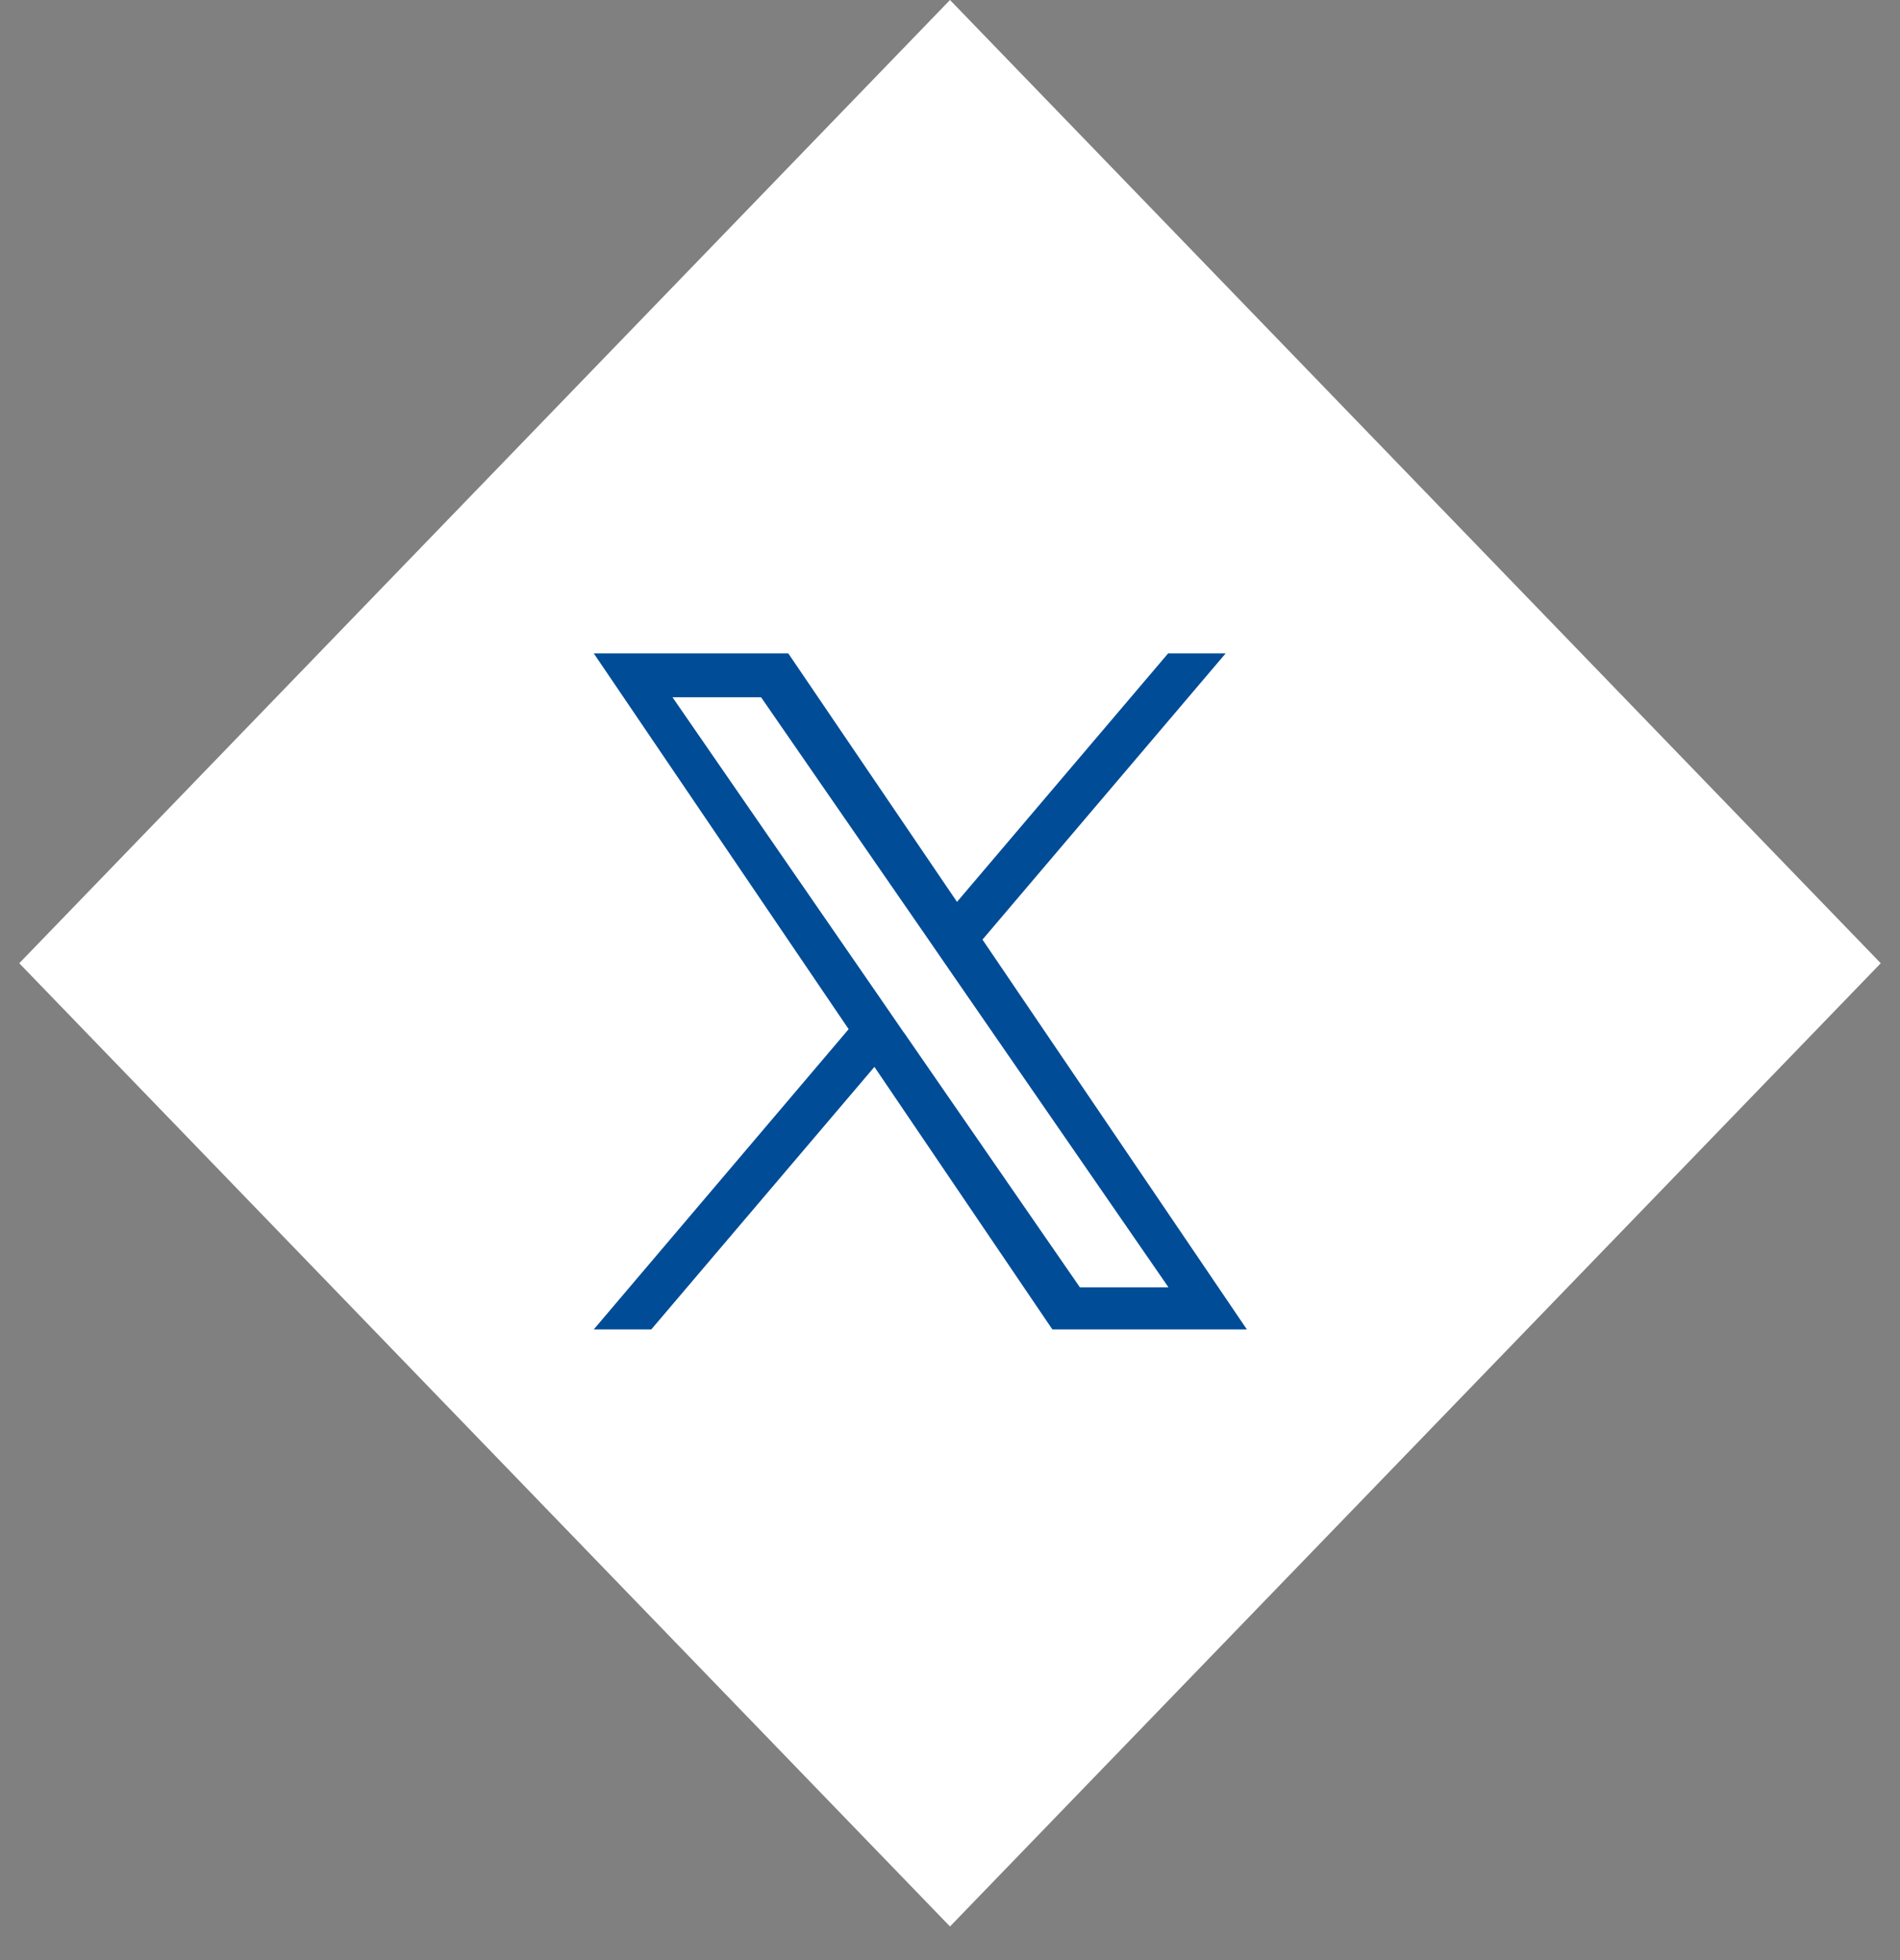 <?xml version="1.0" encoding="UTF-8"?> <svg xmlns="http://www.w3.org/2000/svg" width="32" height="33" viewBox="0 0 32 33" fill="none"><rect x="0" y="0" width="32" height="33" fill="#808080" stroke="none"/><rect width="22.555" height="22.555" transform="matrix(0.695 0.719 -0.695 0.719 16 0)" fill="white"></rect><path d="M15.22 17.381L14.787 16.752L11.326 11.739H12.818L15.613 15.783L16.047 16.413L19.68 21.674H18.188L15.226 17.387L15.22 17.381ZM19.674 11L16.118 15.184L13.276 11H10L14.293 17.327L10 22.382H10.969L14.727 17.962L17.724 22.382H21L16.547 15.819L20.643 11H19.668H19.674Z" fill="#004C97"></path></svg> 